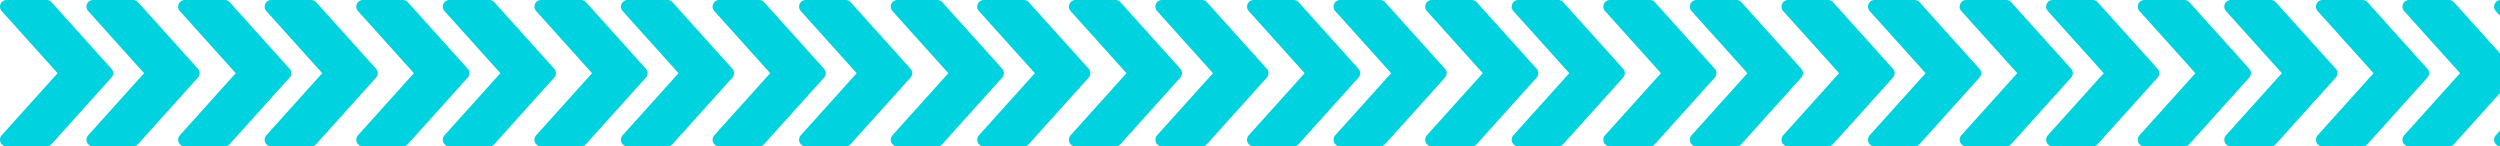 <svg xmlns="http://www.w3.org/2000/svg" xmlns:xlink="http://www.w3.org/1999/xlink" width="1698" height="99.42" viewBox="0 0 1698 99.42">
  <defs>
    <clipPath id="clip-path">
      <rect width="1698" height="99.42" fill="none"/>
    </clipPath>
  </defs>
  <g id="fast-forward" clip-path="url(#clip-path)">
    <g id="fast-forward-2" data-name="fast-forward" transform="translate(0 -64.013)">
      <g id="Group_15" data-name="Group 15" transform="translate(58.748 64.013)">
        <g id="Group_14" data-name="Group 14">
          <path id="Path_1" data-name="Path 1" d="M283.673,110.7,243,65.513a4.523,4.523,0,0,0-3.362-1.5H212.524a4.516,4.516,0,0,0-3.362,7.538l37.951,42.172-37.951,42.163a4.523,4.523,0,0,0,3.362,7.547h27.115A4.58,4.58,0,0,0,243,161.942l40.672-45.191A4.522,4.522,0,0,0,283.673,110.7Z" transform="translate(-208 -64.013)" fill="#00d2df"/>
        </g>
      </g>
      <g id="Group_17" data-name="Group 17" transform="translate(0 64.013)">
        <g id="Group_16" data-name="Group 16">
          <path id="Path_2" data-name="Path 2" d="M75.673,110.7,35,65.513a4.523,4.523,0,0,0-3.362-1.5H4.524a4.516,4.516,0,0,0-3.362,7.538l37.951,42.172L1.162,155.886a4.523,4.523,0,0,0,3.362,7.547H31.639A4.58,4.58,0,0,0,35,161.942l40.672-45.191A4.522,4.522,0,0,0,75.673,110.7Z" transform="translate(0 -64.013)" fill="#00d2df"/>
        </g>
      </g>
    </g>
    <g id="fast-forward-3" data-name="fast-forward" transform="translate(121 -64.013)">
      <g id="Group_15-2" data-name="Group 15" transform="translate(58.748 64.013)">
        <g id="Group_14-2" data-name="Group 14">
          <path id="Path_1-2" data-name="Path 1" d="M283.673,110.7,243,65.513a4.523,4.523,0,0,0-3.362-1.5H212.524a4.516,4.516,0,0,0-3.362,7.538l37.951,42.172-37.951,42.163a4.523,4.523,0,0,0,3.362,7.547h27.115A4.58,4.58,0,0,0,243,161.942l40.672-45.191A4.522,4.522,0,0,0,283.673,110.7Z" transform="translate(-208 -64.013)" fill="#00d2df"/>
        </g>
      </g>
      <g id="Group_17-2" data-name="Group 17" transform="translate(0 64.013)">
        <g id="Group_16-2" data-name="Group 16">
          <path id="Path_2-2" data-name="Path 2" d="M75.673,110.7,35,65.513a4.523,4.523,0,0,0-3.362-1.5H4.524a4.516,4.516,0,0,0-3.362,7.538l37.951,42.172L1.162,155.886a4.523,4.523,0,0,0,3.362,7.547H31.639A4.58,4.58,0,0,0,35,161.942l40.672-45.191A4.522,4.522,0,0,0,75.673,110.7Z" transform="translate(0 -64.013)" fill="#00d2df"/>
        </g>
      </g>
    </g>
    <g id="fast-forward-4" data-name="fast-forward" transform="translate(242 -64.013)">
      <g id="Group_15-3" data-name="Group 15" transform="translate(58.748 64.013)">
        <g id="Group_14-3" data-name="Group 14">
          <path id="Path_1-3" data-name="Path 1" d="M283.673,110.7,243,65.513a4.523,4.523,0,0,0-3.362-1.5H212.524a4.516,4.516,0,0,0-3.362,7.538l37.951,42.172-37.951,42.163a4.523,4.523,0,0,0,3.362,7.547h27.115A4.58,4.58,0,0,0,243,161.942l40.672-45.191A4.522,4.522,0,0,0,283.673,110.7Z" transform="translate(-208 -64.013)" fill="#00d2df"/>
        </g>
      </g>
      <g id="Group_17-3" data-name="Group 17" transform="translate(0 64.013)">
        <g id="Group_16-3" data-name="Group 16">
          <path id="Path_2-3" data-name="Path 2" d="M75.673,110.7,35,65.513a4.523,4.523,0,0,0-3.362-1.5H4.524a4.516,4.516,0,0,0-3.362,7.538l37.951,42.172L1.162,155.886a4.523,4.523,0,0,0,3.362,7.547H31.639A4.58,4.58,0,0,0,35,161.942l40.672-45.191A4.522,4.522,0,0,0,75.673,110.7Z" transform="translate(0 -64.013)" fill="#00d2df"/>
        </g>
      </g>
    </g>
    <g id="fast-forward-5" data-name="fast-forward" transform="translate(363 -64.013)">
      <g id="Group_15-4" data-name="Group 15" transform="translate(58.748 64.013)">
        <g id="Group_14-4" data-name="Group 14">
          <path id="Path_1-4" data-name="Path 1" d="M283.673,110.7,243,65.513a4.523,4.523,0,0,0-3.362-1.5H212.524a4.516,4.516,0,0,0-3.362,7.538l37.951,42.172-37.951,42.163a4.523,4.523,0,0,0,3.362,7.547h27.115A4.58,4.58,0,0,0,243,161.942l40.672-45.191A4.522,4.522,0,0,0,283.673,110.7Z" transform="translate(-208 -64.013)" fill="#00d2df"/>
        </g>
      </g>
      <g id="Group_17-4" data-name="Group 17" transform="translate(0 64.013)">
        <g id="Group_16-4" data-name="Group 16">
          <path id="Path_2-4" data-name="Path 2" d="M75.673,110.7,35,65.513a4.523,4.523,0,0,0-3.362-1.5H4.524a4.516,4.516,0,0,0-3.362,7.538l37.951,42.172L1.162,155.886a4.523,4.523,0,0,0,3.362,7.547H31.639A4.58,4.58,0,0,0,35,161.942l40.672-45.191A4.522,4.522,0,0,0,75.673,110.7Z" transform="translate(0 -64.013)" fill="#00d2df"/>
        </g>
      </g>
    </g>
    <g id="fast-forward-6" data-name="fast-forward" transform="translate(484 -64.013)">
      <g id="Group_15-5" data-name="Group 15" transform="translate(58.748 64.013)">
        <g id="Group_14-5" data-name="Group 14">
          <path id="Path_1-5" data-name="Path 1" d="M283.673,110.7,243,65.513a4.523,4.523,0,0,0-3.362-1.5H212.524a4.516,4.516,0,0,0-3.362,7.538l37.951,42.172-37.951,42.163a4.523,4.523,0,0,0,3.362,7.547h27.115A4.58,4.58,0,0,0,243,161.942l40.672-45.191A4.522,4.522,0,0,0,283.673,110.7Z" transform="translate(-208 -64.013)" fill="#00d2df"/>
        </g>
      </g>
      <g id="Group_17-5" data-name="Group 17" transform="translate(0 64.013)">
        <g id="Group_16-5" data-name="Group 16">
          <path id="Path_2-5" data-name="Path 2" d="M75.673,110.7,35,65.513a4.523,4.523,0,0,0-3.362-1.5H4.524a4.516,4.516,0,0,0-3.362,7.538l37.951,42.172L1.162,155.886a4.523,4.523,0,0,0,3.362,7.547H31.639A4.58,4.58,0,0,0,35,161.942l40.672-45.191A4.522,4.522,0,0,0,75.673,110.7Z" transform="translate(0 -64.013)" fill="#00d2df"/>
        </g>
      </g>
    </g>
    <g id="fast-forward-7" data-name="fast-forward" transform="translate(605 -64.013)">
      <g id="Group_15-6" data-name="Group 15" transform="translate(58.748 64.013)">
        <g id="Group_14-6" data-name="Group 14">
          <path id="Path_1-6" data-name="Path 1" d="M283.673,110.7,243,65.513a4.523,4.523,0,0,0-3.362-1.5H212.524a4.516,4.516,0,0,0-3.362,7.538l37.951,42.172-37.951,42.163a4.523,4.523,0,0,0,3.362,7.547h27.115A4.58,4.58,0,0,0,243,161.942l40.672-45.191A4.522,4.522,0,0,0,283.673,110.7Z" transform="translate(-208 -64.013)" fill="#00d2df"/>
        </g>
      </g>
      <g id="Group_17-6" data-name="Group 17" transform="translate(0 64.013)">
        <g id="Group_16-6" data-name="Group 16">
          <path id="Path_2-6" data-name="Path 2" d="M75.673,110.7,35,65.513a4.523,4.523,0,0,0-3.362-1.5H4.524a4.516,4.516,0,0,0-3.362,7.538l37.951,42.172L1.162,155.886a4.523,4.523,0,0,0,3.362,7.547H31.639A4.58,4.58,0,0,0,35,161.942l40.672-45.191A4.522,4.522,0,0,0,75.673,110.7Z" transform="translate(0 -64.013)" fill="#00d2df"/>
        </g>
      </g>
    </g>
    <g id="fast-forward-8" data-name="fast-forward" transform="translate(726 -64.013)">
      <g id="Group_15-7" data-name="Group 15" transform="translate(58.748 64.013)">
        <g id="Group_14-7" data-name="Group 14">
          <path id="Path_1-7" data-name="Path 1" d="M283.673,110.7,243,65.513a4.523,4.523,0,0,0-3.362-1.5H212.524a4.516,4.516,0,0,0-3.362,7.538l37.951,42.172-37.951,42.163a4.523,4.523,0,0,0,3.362,7.547h27.115A4.58,4.58,0,0,0,243,161.942l40.672-45.191A4.522,4.522,0,0,0,283.673,110.7Z" transform="translate(-208 -64.013)" fill="#00d2df"/>
        </g>
      </g>
      <g id="Group_17-7" data-name="Group 17" transform="translate(0 64.013)">
        <g id="Group_16-7" data-name="Group 16">
          <path id="Path_2-7" data-name="Path 2" d="M75.673,110.7,35,65.513a4.523,4.523,0,0,0-3.362-1.5H4.524a4.516,4.516,0,0,0-3.362,7.538l37.951,42.172L1.162,155.886a4.523,4.523,0,0,0,3.362,7.547H31.639A4.58,4.58,0,0,0,35,161.942l40.672-45.191A4.522,4.522,0,0,0,75.673,110.7Z" transform="translate(0 -64.013)" fill="#00d2df"/>
        </g>
      </g>
    </g>
    <g id="fast-forward-9" data-name="fast-forward" transform="translate(847 -64.013)">
      <g id="Group_15-8" data-name="Group 15" transform="translate(58.748 64.013)">
        <g id="Group_14-8" data-name="Group 14">
          <path id="Path_1-8" data-name="Path 1" d="M283.673,110.7,243,65.513a4.523,4.523,0,0,0-3.362-1.5H212.524a4.516,4.516,0,0,0-3.362,7.538l37.951,42.172-37.951,42.163a4.523,4.523,0,0,0,3.362,7.547h27.115A4.58,4.58,0,0,0,243,161.942l40.672-45.191A4.522,4.522,0,0,0,283.673,110.7Z" transform="translate(-208 -64.013)" fill="#00d2df"/>
        </g>
      </g>
      <g id="Group_17-8" data-name="Group 17" transform="translate(0 64.013)">
        <g id="Group_16-8" data-name="Group 16">
          <path id="Path_2-8" data-name="Path 2" d="M75.673,110.7,35,65.513a4.523,4.523,0,0,0-3.362-1.5H4.524a4.516,4.516,0,0,0-3.362,7.538l37.951,42.172L1.162,155.886a4.523,4.523,0,0,0,3.362,7.547H31.639A4.58,4.58,0,0,0,35,161.942l40.672-45.191A4.522,4.522,0,0,0,75.673,110.7Z" transform="translate(0 -64.013)" fill="#00d2df"/>
        </g>
      </g>
    </g>
    <g id="fast-forward-10" data-name="fast-forward" transform="translate(968 -64.013)">
      <g id="Group_15-9" data-name="Group 15" transform="translate(58.748 64.013)">
        <g id="Group_14-9" data-name="Group 14">
          <path id="Path_1-9" data-name="Path 1" d="M283.673,110.7,243,65.513a4.523,4.523,0,0,0-3.362-1.5H212.524a4.516,4.516,0,0,0-3.362,7.538l37.951,42.172-37.951,42.163a4.523,4.523,0,0,0,3.362,7.547h27.115A4.58,4.58,0,0,0,243,161.942l40.672-45.191A4.522,4.522,0,0,0,283.673,110.7Z" transform="translate(-208 -64.013)" fill="#00d2df"/>
        </g>
      </g>
      <g id="Group_17-9" data-name="Group 17" transform="translate(0 64.013)">
        <g id="Group_16-9" data-name="Group 16">
          <path id="Path_2-9" data-name="Path 2" d="M75.673,110.7,35,65.513a4.523,4.523,0,0,0-3.362-1.5H4.524a4.516,4.516,0,0,0-3.362,7.538l37.951,42.172L1.162,155.886a4.523,4.523,0,0,0,3.362,7.547H31.639A4.58,4.58,0,0,0,35,161.942l40.672-45.191A4.522,4.522,0,0,0,75.673,110.7Z" transform="translate(0 -64.013)" fill="#00d2df"/>
        </g>
      </g>
    </g>
    <g id="fast-forward-11" data-name="fast-forward" transform="translate(1089 -64.013)">
      <g id="Group_15-10" data-name="Group 15" transform="translate(58.748 64.013)">
        <g id="Group_14-10" data-name="Group 14">
          <path id="Path_1-10" data-name="Path 1" d="M283.673,110.7,243,65.513a4.523,4.523,0,0,0-3.362-1.5H212.524a4.516,4.516,0,0,0-3.362,7.538l37.951,42.172-37.951,42.163a4.523,4.523,0,0,0,3.362,7.547h27.115A4.58,4.58,0,0,0,243,161.942l40.672-45.191A4.522,4.522,0,0,0,283.673,110.7Z" transform="translate(-208 -64.013)" fill="#00d2df"/>
        </g>
      </g>
      <g id="Group_17-10" data-name="Group 17" transform="translate(0 64.013)">
        <g id="Group_16-10" data-name="Group 16">
          <path id="Path_2-10" data-name="Path 2" d="M75.673,110.7,35,65.513a4.523,4.523,0,0,0-3.362-1.5H4.524a4.516,4.516,0,0,0-3.362,7.538l37.951,42.172L1.162,155.886a4.523,4.523,0,0,0,3.362,7.547H31.639A4.58,4.58,0,0,0,35,161.942l40.672-45.191A4.522,4.522,0,0,0,75.673,110.7Z" transform="translate(0 -64.013)" fill="#00d2df"/>
        </g>
      </g>
    </g>
    <g id="fast-forward-12" data-name="fast-forward" transform="translate(1210 -64.013)">
      <g id="Group_15-11" data-name="Group 15" transform="translate(58.748 64.013)">
        <g id="Group_14-11" data-name="Group 14">
          <path id="Path_1-11" data-name="Path 1" d="M283.673,110.7,243,65.513a4.523,4.523,0,0,0-3.362-1.5H212.524a4.516,4.516,0,0,0-3.362,7.538l37.951,42.172-37.951,42.163a4.523,4.523,0,0,0,3.362,7.547h27.115A4.58,4.58,0,0,0,243,161.942l40.672-45.191A4.522,4.522,0,0,0,283.673,110.7Z" transform="translate(-208 -64.013)" fill="#00d2df"/>
        </g>
      </g>
      <g id="Group_17-11" data-name="Group 17" transform="translate(0 64.013)">
        <g id="Group_16-11" data-name="Group 16">
          <path id="Path_2-11" data-name="Path 2" d="M75.673,110.7,35,65.513a4.523,4.523,0,0,0-3.362-1.5H4.524a4.516,4.516,0,0,0-3.362,7.538l37.951,42.172L1.162,155.886a4.523,4.523,0,0,0,3.362,7.547H31.639A4.58,4.58,0,0,0,35,161.942l40.672-45.191A4.522,4.522,0,0,0,75.673,110.7Z" transform="translate(0 -64.013)" fill="#00d2df"/>
        </g>
      </g>
    </g>
    <g id="fast-forward-13" data-name="fast-forward" transform="translate(1331 -64.013)">
      <g id="Group_15-12" data-name="Group 15" transform="translate(58.748 64.013)">
        <g id="Group_14-12" data-name="Group 14">
          <path id="Path_1-12" data-name="Path 1" d="M283.673,110.7,243,65.513a4.523,4.523,0,0,0-3.362-1.5H212.524a4.516,4.516,0,0,0-3.362,7.538l37.951,42.172-37.951,42.163a4.523,4.523,0,0,0,3.362,7.547h27.115A4.58,4.58,0,0,0,243,161.942l40.672-45.191A4.522,4.522,0,0,0,283.673,110.7Z" transform="translate(-208 -64.013)" fill="#00d2df"/>
        </g>
      </g>
      <g id="Group_17-12" data-name="Group 17" transform="translate(0 64.013)">
        <g id="Group_16-12" data-name="Group 16">
          <path id="Path_2-12" data-name="Path 2" d="M75.673,110.7,35,65.513a4.523,4.523,0,0,0-3.362-1.5H4.524a4.516,4.516,0,0,0-3.362,7.538l37.951,42.172L1.162,155.886a4.523,4.523,0,0,0,3.362,7.547H31.639A4.58,4.58,0,0,0,35,161.942l40.672-45.191A4.522,4.522,0,0,0,75.673,110.7Z" transform="translate(0 -64.013)" fill="#00d2df"/>
        </g>
      </g>
    </g>
    <g id="fast-forward-14" data-name="fast-forward" transform="translate(1452 -64.013)">
      <g id="Group_15-13" data-name="Group 15" transform="translate(58.748 64.013)">
        <g id="Group_14-13" data-name="Group 14">
          <path id="Path_1-13" data-name="Path 1" d="M283.673,110.7,243,65.513a4.523,4.523,0,0,0-3.362-1.5H212.524a4.516,4.516,0,0,0-3.362,7.538l37.951,42.172-37.951,42.163a4.523,4.523,0,0,0,3.362,7.547h27.115A4.58,4.58,0,0,0,243,161.942l40.672-45.191A4.522,4.522,0,0,0,283.673,110.7Z" transform="translate(-208 -64.013)" fill="#00d2df"/>
        </g>
      </g>
      <g id="Group_17-13" data-name="Group 17" transform="translate(0 64.013)">
        <g id="Group_16-13" data-name="Group 16">
          <path id="Path_2-13" data-name="Path 2" d="M75.673,110.7,35,65.513a4.523,4.523,0,0,0-3.362-1.5H4.524a4.516,4.516,0,0,0-3.362,7.538l37.951,42.172L1.162,155.886a4.523,4.523,0,0,0,3.362,7.547H31.639A4.58,4.58,0,0,0,35,161.942l40.672-45.191A4.522,4.522,0,0,0,75.673,110.7Z" transform="translate(0 -64.013)" fill="#00d2df"/>
        </g>
      </g>
    </g>
    <g id="fast-forward-15" data-name="fast-forward" transform="translate(1573 -64.013)">
      <g id="Group_15-14" data-name="Group 15" transform="translate(58.748 64.013)">
        <g id="Group_14-14" data-name="Group 14">
          <path id="Path_1-14" data-name="Path 1" d="M283.673,110.7,243,65.513a4.523,4.523,0,0,0-3.362-1.5H212.524a4.516,4.516,0,0,0-3.362,7.538l37.951,42.172-37.951,42.163a4.523,4.523,0,0,0,3.362,7.547h27.115A4.58,4.58,0,0,0,243,161.942l40.672-45.191A4.522,4.522,0,0,0,283.673,110.7Z" transform="translate(-208 -64.013)" fill="#00d2df"/>
        </g>
      </g>
      <g id="Group_17-14" data-name="Group 17" transform="translate(0 64.013)">
        <g id="Group_16-14" data-name="Group 16">
          <path id="Path_2-14" data-name="Path 2" d="M75.673,110.7,35,65.513a4.523,4.523,0,0,0-3.362-1.5H4.524a4.516,4.516,0,0,0-3.362,7.538l37.951,42.172L1.162,155.886a4.523,4.523,0,0,0,3.362,7.547H31.639A4.58,4.58,0,0,0,35,161.942l40.672-45.191A4.522,4.522,0,0,0,75.673,110.7Z" transform="translate(0 -64.013)" fill="#00d2df"/>
        </g>
      </g>
    </g>
    <g id="fast-forward-16" data-name="fast-forward" transform="translate(1694 -64.013)">
      <g id="Group_15-15" data-name="Group 15" transform="translate(58.748 64.013)">
        <g id="Group_14-15" data-name="Group 14">
          <path id="Path_1-15" data-name="Path 1" d="M283.673,110.7,243,65.513a4.523,4.523,0,0,0-3.362-1.5H212.524a4.516,4.516,0,0,0-3.362,7.538l37.951,42.172-37.951,42.163a4.523,4.523,0,0,0,3.362,7.547h27.115A4.58,4.58,0,0,0,243,161.942l40.672-45.191A4.522,4.522,0,0,0,283.673,110.7Z" transform="translate(-208 -64.013)" fill="#00d2df"/>
        </g>
      </g>
      <g id="Group_17-15" data-name="Group 17" transform="translate(0 64.013)">
        <g id="Group_16-15" data-name="Group 16">
          <path id="Path_2-15" data-name="Path 2" d="M75.673,110.7,35,65.513a4.523,4.523,0,0,0-3.362-1.5H4.524a4.516,4.516,0,0,0-3.362,7.538l37.951,42.172L1.162,155.886a4.523,4.523,0,0,0,3.362,7.547H31.639A4.58,4.58,0,0,0,35,161.942l40.672-45.191A4.522,4.522,0,0,0,75.673,110.7Z" transform="translate(0 -64.013)" fill="#00d2df"/>
        </g>
      </g>
    </g>
  </g>
</svg>
